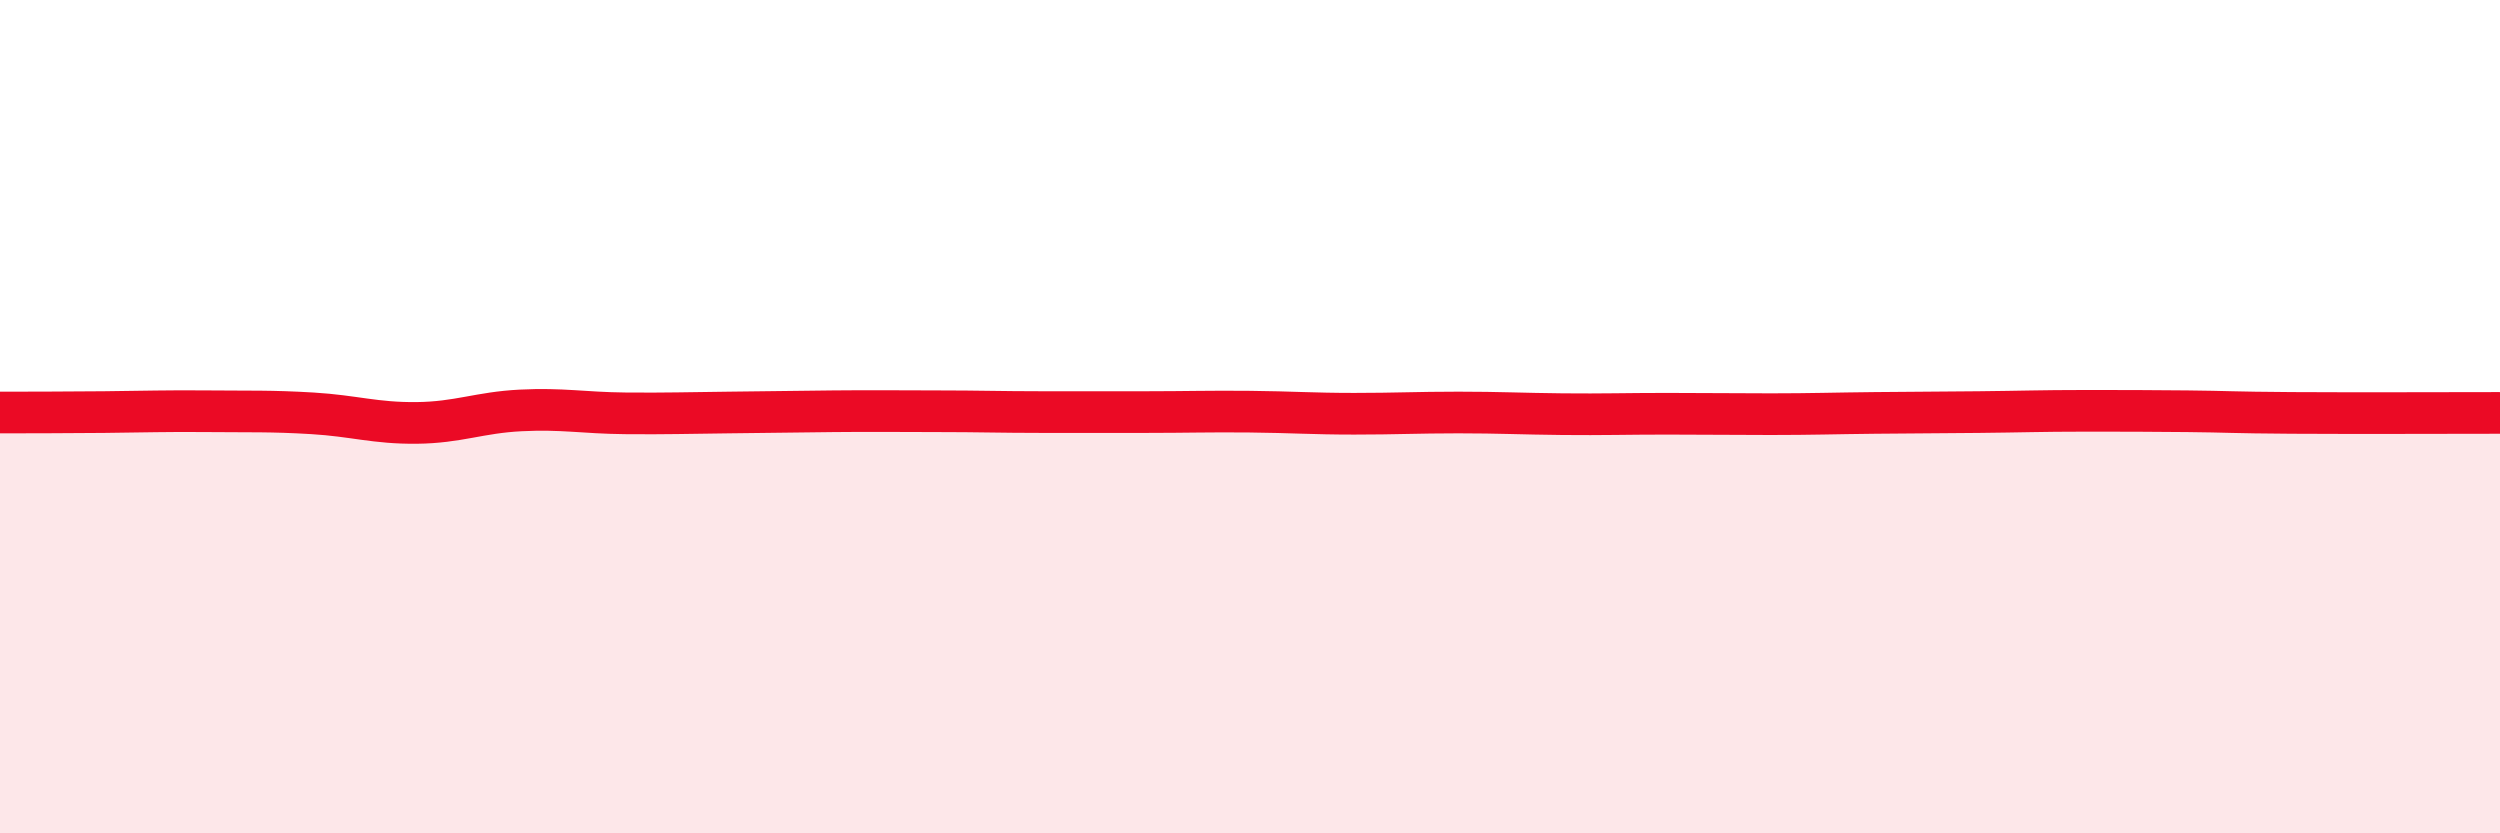 
    <svg width="60" height="20" viewBox="0 0 60 20" xmlns="http://www.w3.org/2000/svg">
      <path
        d="M 0,9.9 C 0.5,9.9 1.5,9.9 2.5,9.89 C 3.5,9.88 4,9.86 5,9.87 C 6,9.88 6.5,9.86 7.5,9.92 C 8.5,9.98 9,10.16 10,10.15 C 11,10.14 11.5,9.9 12.5,9.85 C 13.5,9.8 14,9.91 15,9.92 C 16,9.93 16.5,9.91 17.5,9.9 C 18.5,9.89 19,9.88 20,9.87 C 21,9.86 21.5,9.87 22.5,9.87 C 23.5,9.87 24,9.89 25,9.89 C 26,9.89 26.5,9.89 27.5,9.89 C 28.5,9.89 29,9.87 30,9.88 C 31,9.89 31.5,9.93 32.5,9.93 C 33.5,9.93 34,9.9 35,9.9 C 36,9.9 36.5,9.93 37.5,9.94 C 38.5,9.95 39,9.93 40,9.93 C 41,9.93 41.5,9.94 42.5,9.94 C 43.5,9.94 44,9.92 45,9.91 C 46,9.9 46.5,9.9 47.5,9.89 C 48.5,9.88 49,9.86 50,9.86 C 51,9.86 51.5,9.86 52.5,9.87 C 53.5,9.88 53.5,9.9 55,9.91 C 56.5,9.92 59,9.91 60,9.91L60 20L0 20Z"
        fill="#EB0A25"
        opacity="0.1"
        stroke-linecap="round"
        stroke-linejoin="round"
      />
      <path
        d="M 0,9.9 C 0.5,9.9 1.5,9.9 2.5,9.89 C 3.5,9.88 4,9.86 5,9.87 C 6,9.88 6.5,9.86 7.5,9.92 C 8.5,9.98 9,10.16 10,10.15 C 11,10.14 11.5,9.9 12.5,9.85 C 13.5,9.8 14,9.91 15,9.92 C 16,9.93 16.5,9.91 17.5,9.9 C 18.5,9.89 19,9.88 20,9.87 C 21,9.86 21.5,9.87 22.5,9.87 C 23.5,9.87 24,9.89 25,9.89 C 26,9.89 26.5,9.89 27.5,9.89 C 28.5,9.89 29,9.87 30,9.88 C 31,9.89 31.5,9.93 32.5,9.93 C 33.5,9.93 34,9.9 35,9.9 C 36,9.9 36.5,9.93 37.5,9.94 C 38.5,9.95 39,9.93 40,9.93 C 41,9.93 41.5,9.94 42.5,9.94 C 43.5,9.94 44,9.92 45,9.91 C 46,9.9 46.5,9.9 47.5,9.89 C 48.5,9.88 49,9.86 50,9.86 C 51,9.86 51.5,9.86 52.5,9.87 C 53.5,9.88 53.5,9.9 55,9.91 C 56.5,9.92 59,9.91 60,9.91"
        stroke="#EB0A25"
        stroke-width="1"
        fill="none"
        stroke-linecap="round"
        stroke-linejoin="round"
      />
    </svg>
  